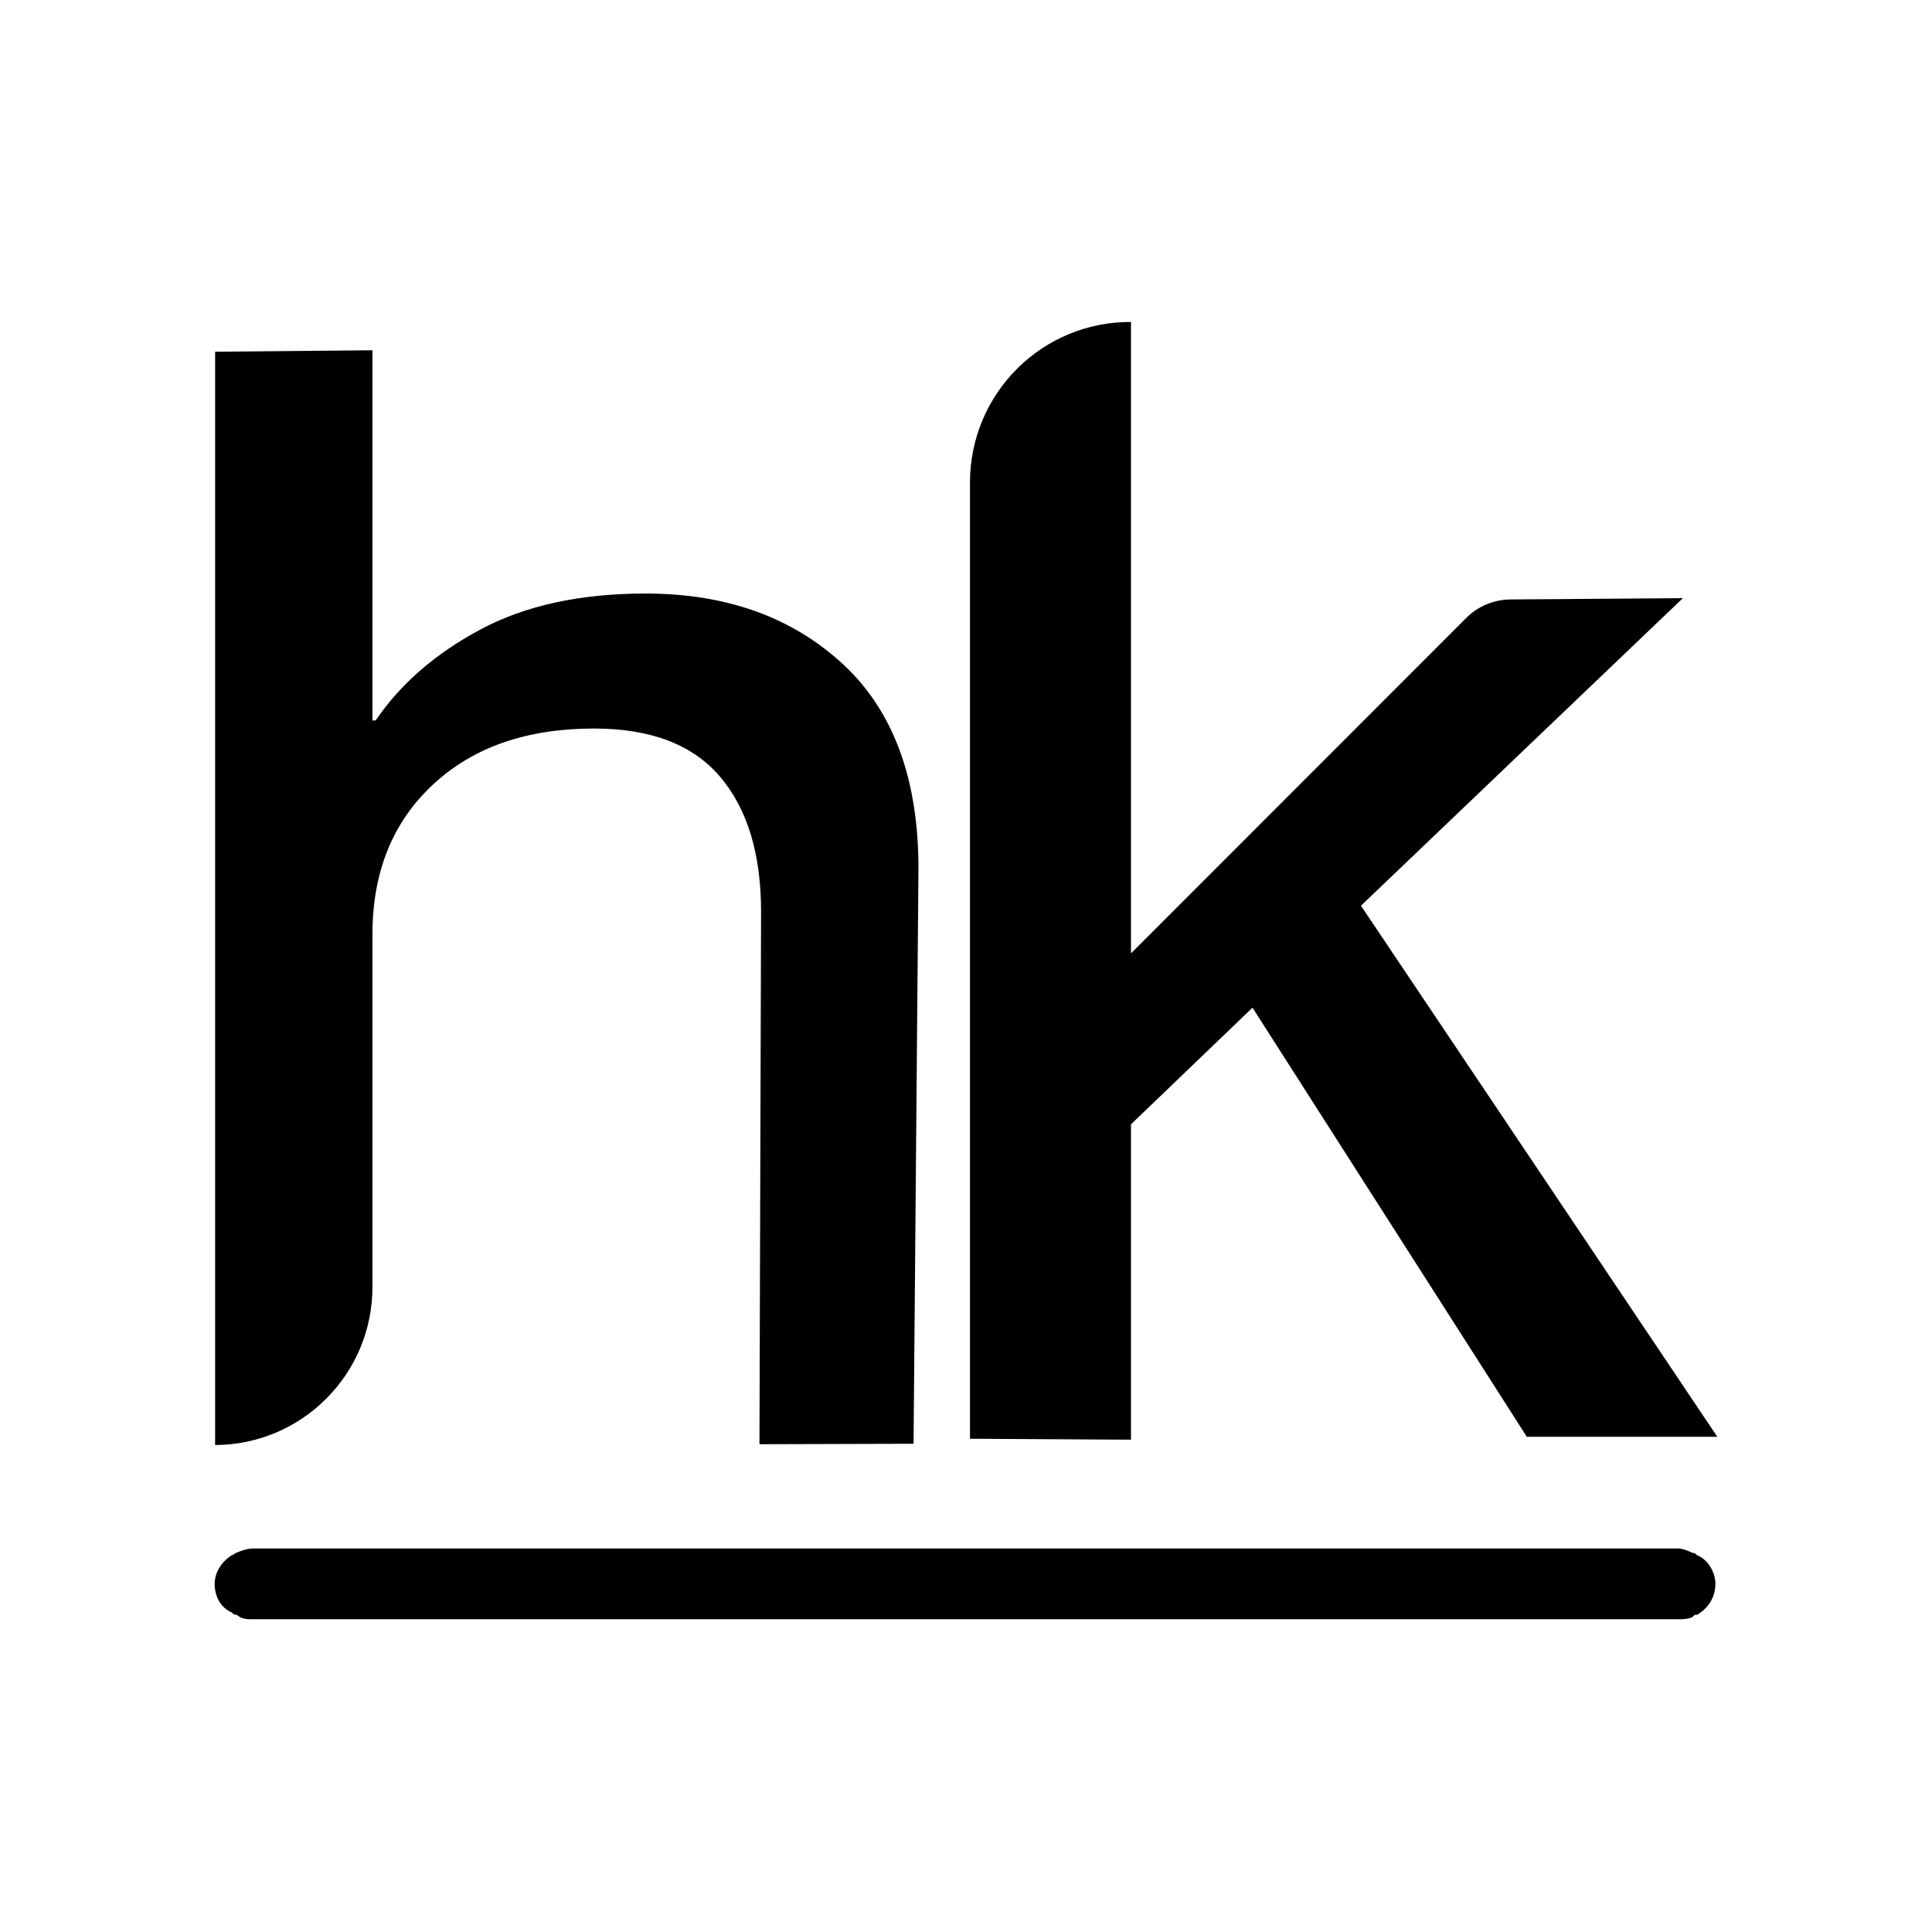 <svg width="180" height="180" viewBox="0 0 180 180" fill="none" xmlns="http://www.w3.org/2000/svg">
<g clip-path="url(#clip0_1010_193932)">
<path fill-rule="evenodd" clip-rule="evenodd" d="M94.773 34.34C91.953 37.144 90.377 40.949 90.371 44.927V134.045L105.37 134.132V104.753L116.692 93.882L142.252 133.864H160L126.797 84.382L156.79 55.729C156.79 55.729 145.731 55.815 140.72 55.85C139.17 55.867 137.683 56.488 136.594 57.584C129.834 64.34 105.37 88.826 105.37 88.826V30C101.398 29.974 97.585 31.536 94.773 34.34ZM67.092 72.371C69.635 75.365 70.907 79.558 70.907 84.956L70.757 134.554L85.114 134.512L85.571 80.907C85.571 72.523 83.203 66.154 78.462 61.81C73.726 57.466 67.618 55.298 60.139 55.298C54.05 55.298 48.914 56.42 44.729 58.664C40.539 60.916 37.294 63.733 35.001 67.124H34.7V32.634L20.043 32.768V134.63C28.148 134.596 34.7 128.017 34.7 119.903V87.048C34.7 81.261 36.573 76.614 40.313 73.122C44.053 69.621 49.064 67.875 55.347 67.875C60.634 67.875 64.549 69.377 67.092 72.371ZM157.689 144.68C157.258 144.474 156.782 144.268 156.306 144.268H23.583C23.039 144.268 22.472 144.474 21.996 144.68C21.942 144.68 21.882 144.728 21.82 144.778C21.753 144.833 21.681 144.891 21.61 144.891C20.612 145.508 20 146.535 20 147.564C20 148.798 20.612 149.825 21.61 150.236C21.769 150.442 21.905 150.447 22.064 150.447C22.495 150.859 22.994 150.859 23.515 150.859H156.351C156.827 150.859 157.281 150.854 157.712 150.648C157.823 150.447 157.955 150.447 158.109 150.447H158.12C159.163 149.83 159.821 148.798 159.821 147.564C159.821 146.535 159.163 145.303 158.097 144.891C157.939 144.685 157.802 144.68 157.689 144.68Z" fill="black"/>
</g>
<defs>
<clipPath id="clip0_1010_193932">
<rect width="180" height="180" fill="white"/>
</clipPath>
</defs>
</svg>
